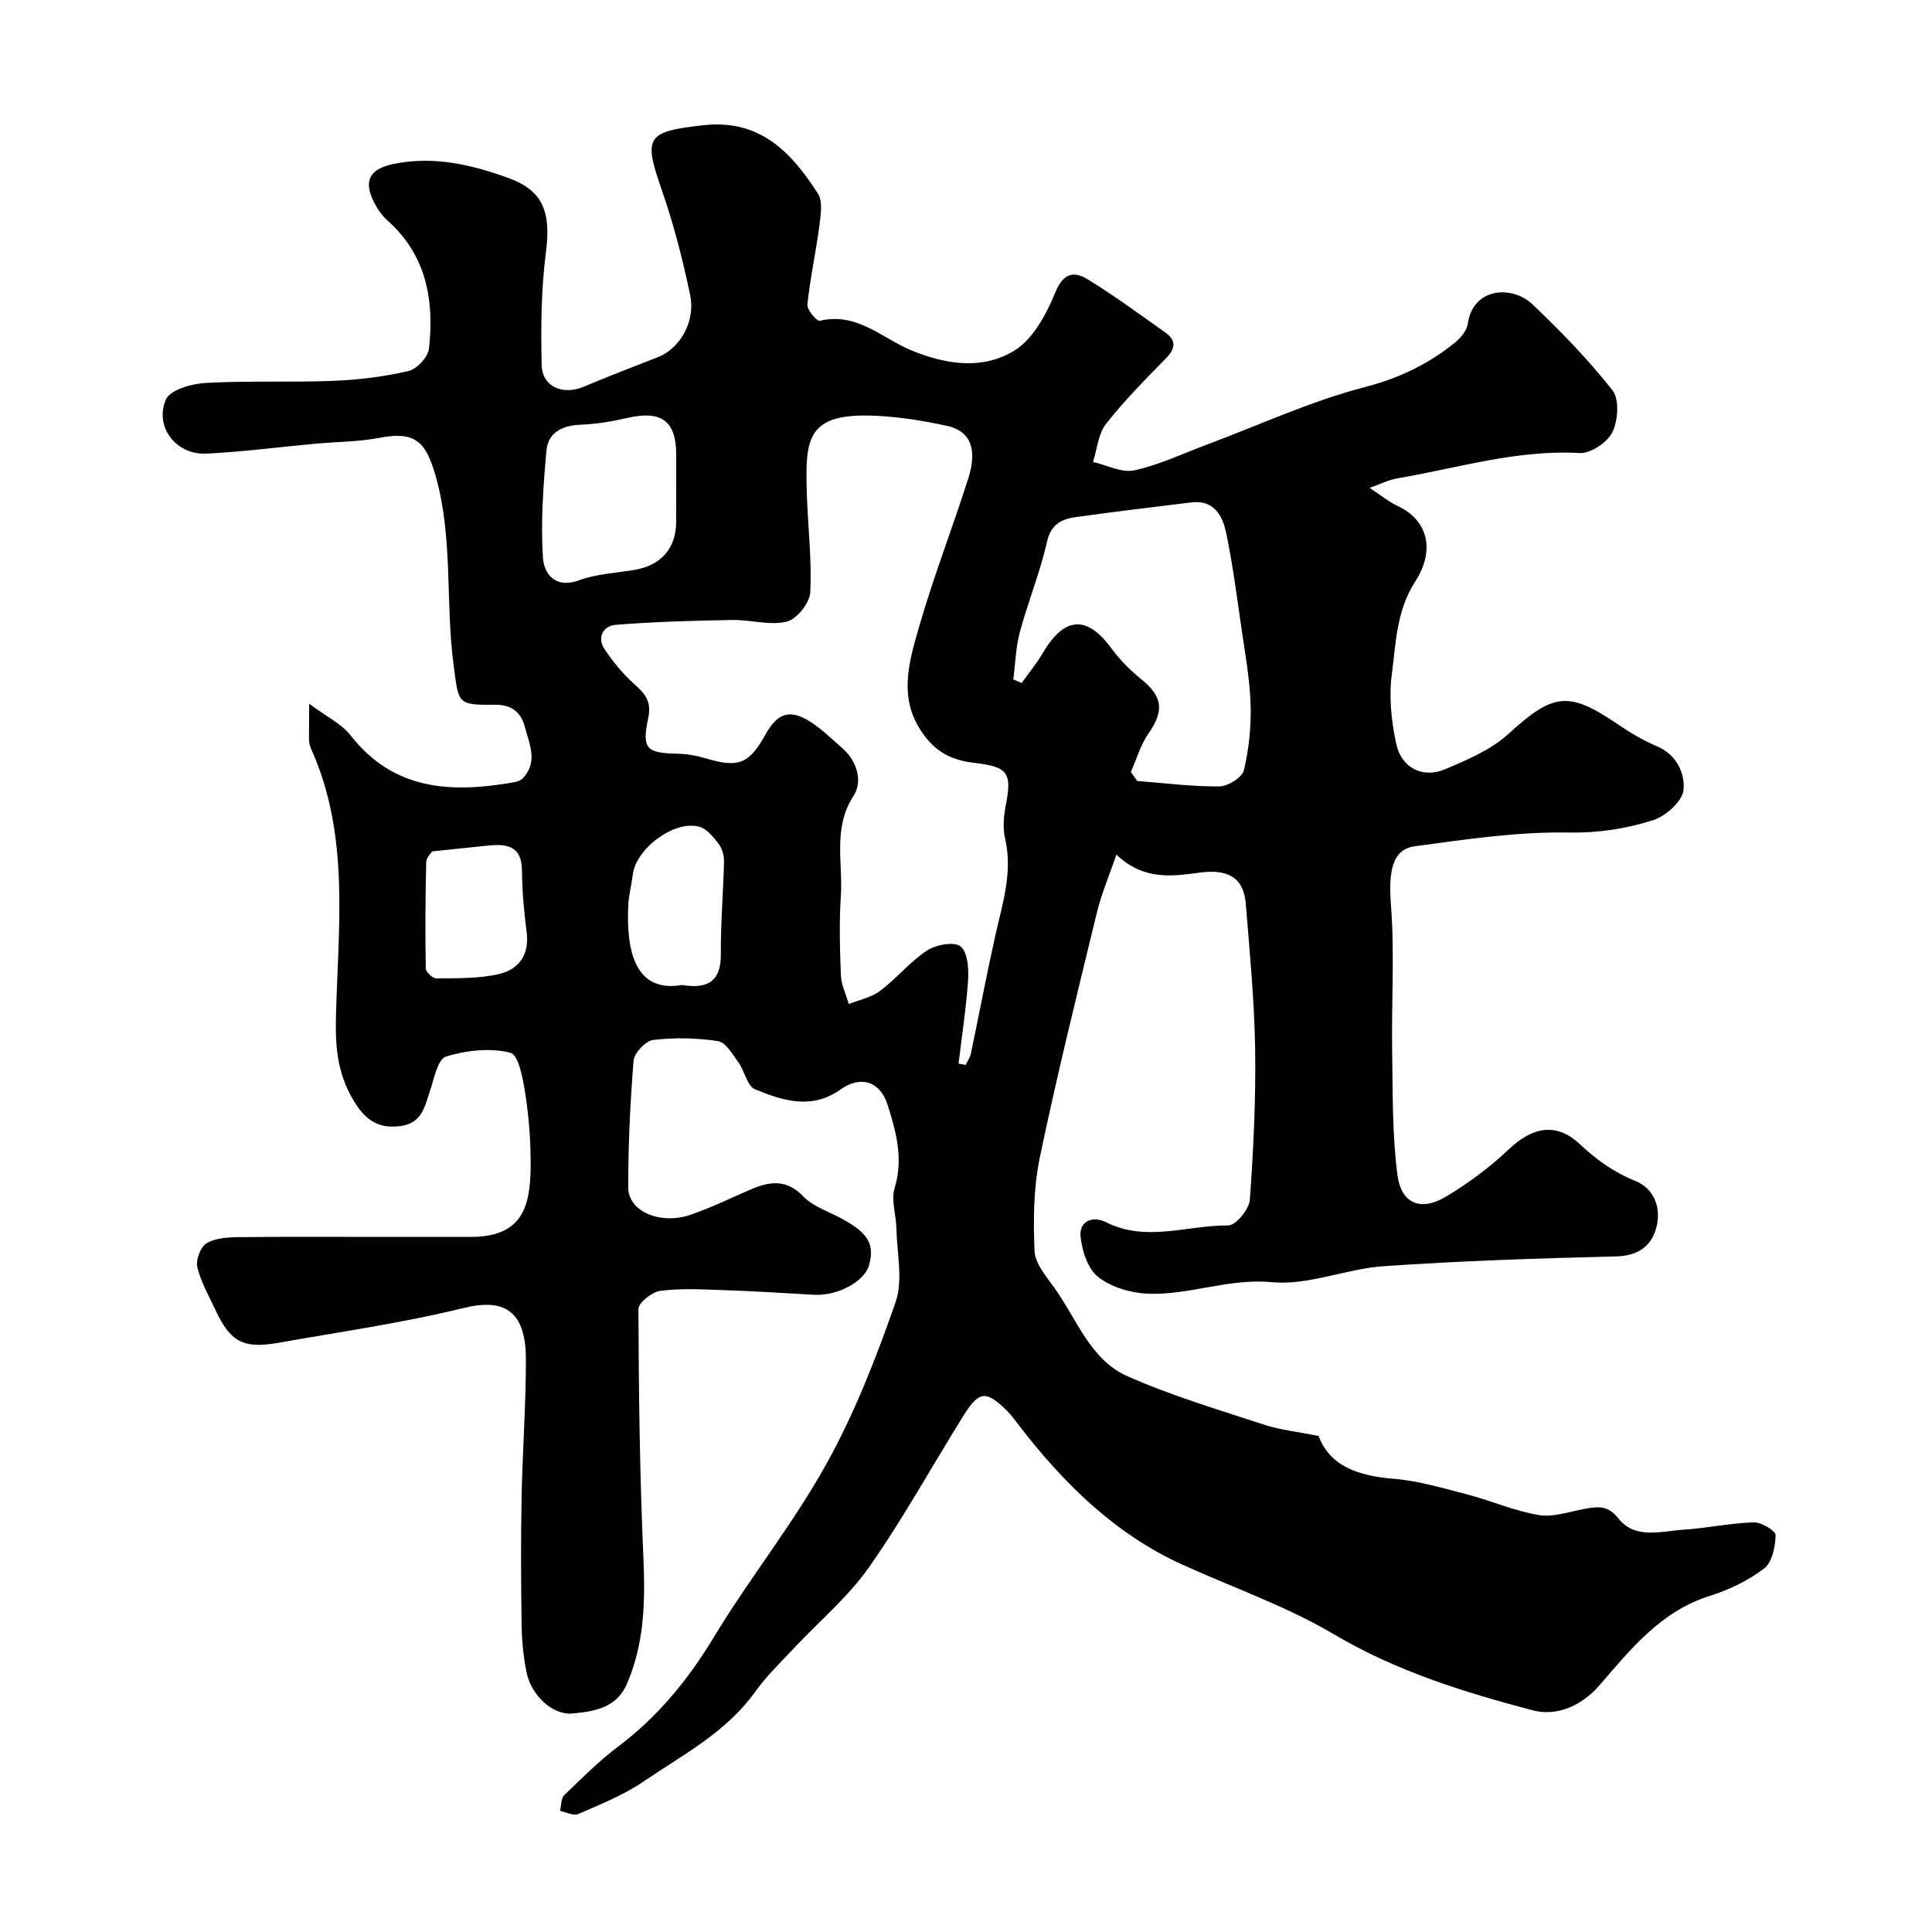 <svg enable-background="new 0 0 400 400" viewBox="0 0 400 400" xmlns="http://www.w3.org/2000/svg"><path d="m64.01 145.7c3.6 2.69 6.68 4.14 8.56 6.53 9.04 11.57 21.06 11.99 33.94 9.71.61-.11 1.31-.37 1.72-.8 3.26-3.4 1.33-7.18.42-10.68-.73-2.83-2.6-4.59-6.13-4.55-7.95.07-7.54-.18-8.61-8.25-1.73-13.02-.05-26.29-3.74-39.2-2.04-7.14-4.3-9.22-11.64-7.81-4.34.83-8.84.81-13.26 1.22-7.53.69-15.04 1.68-22.58 2.05-6.19.3-10.78-5.54-8.35-11.2.86-1.99 5.28-3.27 8.16-3.43 8.83-.5 17.71-.09 26.55-.44 5.21-.21 10.47-.86 15.54-2.04 1.73-.4 4.04-2.9 4.23-4.64 1.1-10.02-.52-19.36-8.62-26.54-1.19-1.06-2.15-2.51-2.86-3.96-2.13-4.34-.71-6.71 4.08-7.71 8.31-1.74 16.2.13 23.86 2.9 7.32 2.65 8.8 7.23 7.74 15.44-.99 7.68-1.05 15.53-.87 23.29.11 4.51 4.38 6.29 8.7 4.48 5.06-2.13 10.18-4.12 15.3-6.1 4.55-1.76 7.9-7.26 6.73-12.93-1.55-7.45-3.48-14.87-5.98-22.05-3.74-10.73-2.93-11.76 8.71-13.06 11.73-1.32 18.23 5.59 23.72 14.13 1.05 1.63.6 4.46.31 6.67-.71 5.46-1.91 10.86-2.48 16.33-.11 1.08 1.98 3.51 2.57 3.37 7.67-1.89 12.94 3.65 19.05 6.15 7.3 2.98 14.74 3.97 21.2.03 3.91-2.38 6.67-7.59 8.54-12.12 1.69-4.08 3.9-4.36 6.69-2.65 5.54 3.4 10.81 7.27 16.11 11.05 2.29 1.63 2.01 3.33.05 5.33-4.28 4.37-8.62 8.74-12.38 13.54-1.62 2.07-1.84 5.22-2.7 7.88 2.87.65 5.95 2.31 8.55 1.74 5.17-1.13 10.08-3.47 15.09-5.35 10.81-4.04 21.39-8.95 32.49-11.84 7.18-1.87 13.28-4.76 18.83-9.28 1.17-.95 2.43-2.45 2.63-3.84 1.07-7.54 9.15-8.1 13.41-4.05 5.87 5.58 11.57 11.45 16.56 17.8 1.45 1.85 1.16 6.25-.02 8.65-1.04 2.12-4.51 4.46-6.77 4.33-13.03-.75-25.31 3.14-37.87 5.26-1.69.29-3.3 1.13-5.63 1.95 2.42 1.58 4.02 2.92 5.86 3.77 5.87 2.73 8 8.77 3.55 15.68-3.86 6-3.97 12.72-4.82 19.22-.61 4.65-.08 9.64.91 14.27 1.08 5.06 5.49 7.27 10.13 5.31 4.57-1.93 9.44-3.98 13.03-7.24 9.38-8.53 12.43-9.07 22.82-2.01 2.53 1.72 5.21 3.31 8.01 4.49 4.13 1.75 5.81 5.64 5.51 9.02-.21 2.34-3.66 5.45-6.28 6.28-5.59 1.78-11.33 2.68-17.53 2.57-10.59-.2-21.26 1.42-31.82 2.84-4.78.64-5.47 5.34-4.94 12.25.76 10 .08 20.1.24 30.15.14 8.57-.01 17.22 1.1 25.68.79 6.01 4.91 7.56 10.12 4.42 4.6-2.77 9.01-6.04 12.9-9.73 4.87-4.62 9.79-5.7 14.68-1.14 3.52 3.28 7.06 5.85 11.57 7.67 4.07 1.65 5.48 5.91 4.21 10.05-1.12 3.63-3.89 5.46-8.24 5.57-16.04.39-32.08.92-48.08 2.02-7.78.53-15.61 4.03-23.14 3.31-8.99-.85-17.09 2.72-25.66 2.39-3.54-.14-7.59-1.33-10.31-3.45-2.15-1.67-3.36-5.42-3.66-8.37-.33-3.28 2.59-4.34 5.26-2.99 8.36 4.23 16.89.58 25.31.68 1.54.02 4.33-3.34 4.47-5.29.76-10.4 1.26-20.86 1.1-31.28-.16-10.04-1.12-20.07-1.94-30.08-.45-5.48-3.8-7.16-9.48-6.41-5.61.74-11.55 1.72-17.3-3.71-1.55 4.52-3.12 8.17-4.04 11.97-4.1 16.89-8.29 33.78-11.83 50.79-1.3 6.25-1.35 12.86-1.08 19.27.11 2.59 2.37 5.24 4.05 7.57 4.67 6.45 7.42 14.92 15.14 18.36 9.13 4.06 18.8 6.92 28.32 10.05 3.38 1.11 7.01 1.47 11.3 2.34 2.35 6.29 8.27 8.27 15.51 8.86 5.13.42 10.2 1.93 15.23 3.24 5 1.3 9.83 3.45 14.89 4.28 3.04.5 6.39-.75 9.59-1.31 2.61-.46 4.67-.75 6.8 1.95 3.5 4.45 8.81 2.7 13.47 2.39 4.89-.32 9.75-1.37 14.64-1.52 1.56-.05 4.53 1.77 4.5 2.66-.07 2.38-.73 5.63-2.4 6.9-3.3 2.51-7.28 4.42-11.26 5.67-10.09 3.17-16.36 11.02-22.76 18.44-3.71 4.3-8.85 6.57-13.9 5.24-14.25-3.76-28.19-8.09-41.12-15.73-9.84-5.82-20.85-9.65-31.33-14.4-14.04-6.37-24.6-16.82-33.86-28.81-.8-1.04-1.56-2.13-2.48-3.04-4.31-4.27-5.79-4.21-8.96.85-6.58 10.5-12.55 21.43-19.67 31.55-4.38 6.23-10.43 11.27-15.68 16.89-2.7 2.89-5.58 5.67-7.87 8.87-6.01 8.41-15 13.04-23.2 18.62-4.09 2.79-8.83 4.67-13.41 6.67-.98.43-2.51-.39-3.78-.64.27-1.11.18-2.6.88-3.27 3.61-3.5 7.2-7.07 11.2-10.09 8.22-6.19 14.46-13.84 19.79-22.65 7.33-12.13 16.3-23.29 23.18-35.65 5.91-10.61 10.4-22.13 14.41-33.63 1.6-4.58.28-10.2.18-15.34-.06-2.79-1.13-5.81-.37-8.31 1.86-6.11.31-11.72-1.48-17.32-1.53-4.76-5.52-6.09-9.69-3.12-6.03 4.29-11.99 2.32-17.73-.02-1.63-.67-2.15-3.81-3.46-5.61-1.2-1.66-2.61-4.12-4.21-4.37-4.4-.67-8.99-.76-13.41-.24-1.56.18-3.92 2.68-4.06 4.27-.72 8.73-1.12 17.51-1.11 26.28 0 4.95 6.59 7.79 12.88 5.65 4.3-1.47 8.41-3.5 12.59-5.29 3.88-1.66 7.35-2.09 10.77 1.48 1.84 1.92 4.69 2.92 7.16 4.19 6.16 3.16 7.73 5.55 6.45 10.07-.97 3.43-6.56 6.39-11.43 6.11-6.26-.36-12.52-.76-18.79-.97-4.33-.15-8.71-.39-12.97.15-1.72.22-4.55 2.45-4.55 3.76.06 17.1.27 34.2 1.02 51.28.4 9.06.27 17.82-3.39 26.31-2.21 5.13-6.92 5.73-11.27 6.16-4.18.41-8.55-3.84-9.51-8.45-.66-3.18-.98-6.49-1.03-9.74-.14-8.83-.18-17.67-.01-26.49.18-9.6.91-19.2.89-28.8-.03-10.31-4.94-12.42-12.85-10.48-12.64 3.1-25.6 4.94-38.44 7.22-7.16 1.27-9.88-.19-12.92-6.67-1.38-2.95-3.05-5.86-3.81-8.97-.36-1.48.63-4.18 1.86-4.94 1.8-1.11 4.37-1.27 6.62-1.3 10-.12 20-.05 29.99-.05 6.02 0 12.04-.02 18.06 0 10.48.04 12.39-5.93 12.47-14.3.05-4.93-.29-9.9-1.02-14.77-.49-3.24-1.38-8.58-3.13-9.04-4.17-1.1-9.15-.52-13.38.77-1.7.52-2.47 4.62-3.33 7.2-1.09 3.27-1.7 6.61-6.1 7.19-4.21.55-6.89-.95-9.21-4.52-3.64-5.59-4.3-11.14-4.14-17.94.44-18.66 2.96-37.74-5.16-55.68-.26-.58-.4-1.27-.42-1.91 0-1.91.04-3.73.04-7.39zm134.45 74.5c.49.1.97.2 1.46.29.37-.78.92-1.53 1.09-2.35 1.7-8.11 3.23-16.26 5.04-24.35 1.48-6.65 3.67-13.14 2.05-20.15-.51-2.19-.3-4.69.14-6.94 1.32-6.72.41-7.94-6.4-8.74-3.88-.46-7.2-1.61-10.03-5.11-6.21-7.68-3.67-15.61-1.44-23.36 2.97-10.29 6.89-20.3 10.12-30.51 1.93-6.1.36-9.79-4.45-10.82-4.78-1.03-9.67-1.83-14.54-2.07-14.57-.71-14.82 4.64-14.45 16.31.22 6.77 1.06 13.55.7 20.28-.12 2.19-2.81 5.54-4.88 6.03-3.53.84-7.5-.42-11.28-.35-8.06.14-16.14.36-24.17 1.01-2.45.2-3.92 2.56-2.24 5.05 1.73 2.58 3.75 5.06 6.05 7.13 2.26 2.03 3.74 3.54 2.97 7.16-1.37 6.41-.29 7.2 6.1 7.34 1.93.04 3.91.39 5.76.94 6.83 2.05 9 1.23 12.45-4.96 2.45-4.39 4.97-5.28 9.14-2.67 2.48 1.55 4.62 3.68 6.84 5.63 3.06 2.69 4.09 6.92 2.27 9.71-4.39 6.71-2.22 13.82-2.67 20.74-.35 5.47-.22 11 .01 16.48.08 2 1.06 3.97 1.64 5.95 2.19-.88 4.68-1.36 6.49-2.73 3.41-2.57 6.18-6.03 9.72-8.36 1.84-1.21 5.61-1.89 6.93-.83 1.48 1.18 1.7 4.63 1.55 7.03-.39 5.75-1.29 11.47-1.97 17.22zm35.67-60.37 1.32 1.86c5.67.44 11.34 1.18 17 1.13 1.78-.02 4.74-1.86 5.09-3.36 1.05-4.44 1.53-9.14 1.38-13.71-.18-5.37-1.18-10.72-1.95-16.07-.93-6.46-1.77-12.94-3.1-19.32-.75-3.6-2.51-6.92-7.25-6.34-7.95.98-15.9 1.92-23.84 3.03-2.97.41-5.19 1.45-6.02 5.16-1.42 6.3-3.91 12.35-5.6 18.61-.86 3.17-.94 6.55-1.37 9.84.58.25 1.15.5 1.73.75 1.48-2.08 3.12-4.06 4.41-6.25 4.44-7.55 9.13-7.82 14.17-.93 1.75 2.39 3.92 4.56 6.22 6.42 4.41 3.57 4.74 6.52 1.48 11.17-1.65 2.36-2.47 5.32-3.67 8.01zm-94.13-58.79c0-2.32 0-4.65 0-6.97-.01-6.95-3.1-9.16-10.12-7.54-3.16.73-6.42 1.28-9.66 1.4-3.8.14-6.74 1.61-7.08 5.35-.67 7.34-1.2 14.78-.74 22.12.2 3.27 2.45 6.6 7.52 4.73 3.6-1.32 7.62-1.5 11.45-2.14 5.51-.92 8.62-4.48 8.62-9.97.01-2.33.01-4.65.01-6.98zm1.23 102.89c4.54.73 8.06-.11 8.01-6.35-.05-6.43.52-12.85.66-19.28.03-1.23-.43-2.69-1.16-3.65-1.06-1.38-2.4-3.04-3.93-3.48-5.15-1.47-13.19 4.54-13.81 9.94-.24 2.1-.82 4.17-.92 6.26-.42 8.9 1.08 18.31 11.15 16.56zm-51.75-27.66c-.18.3-1.22 1.27-1.24 2.26-.18 7.32-.22 14.64-.09 21.96.01.74 1.45 2.1 2.21 2.09 4.38-.08 8.9.06 13.1-.95 3.96-.95 6.19-4.01 5.58-8.62-.55-4.23-.94-8.5-.97-12.76-.03-5.11-3.1-5.58-6.98-5.19-3.68.37-7.36.77-11.61 1.21z" fill="#000001"/></svg>